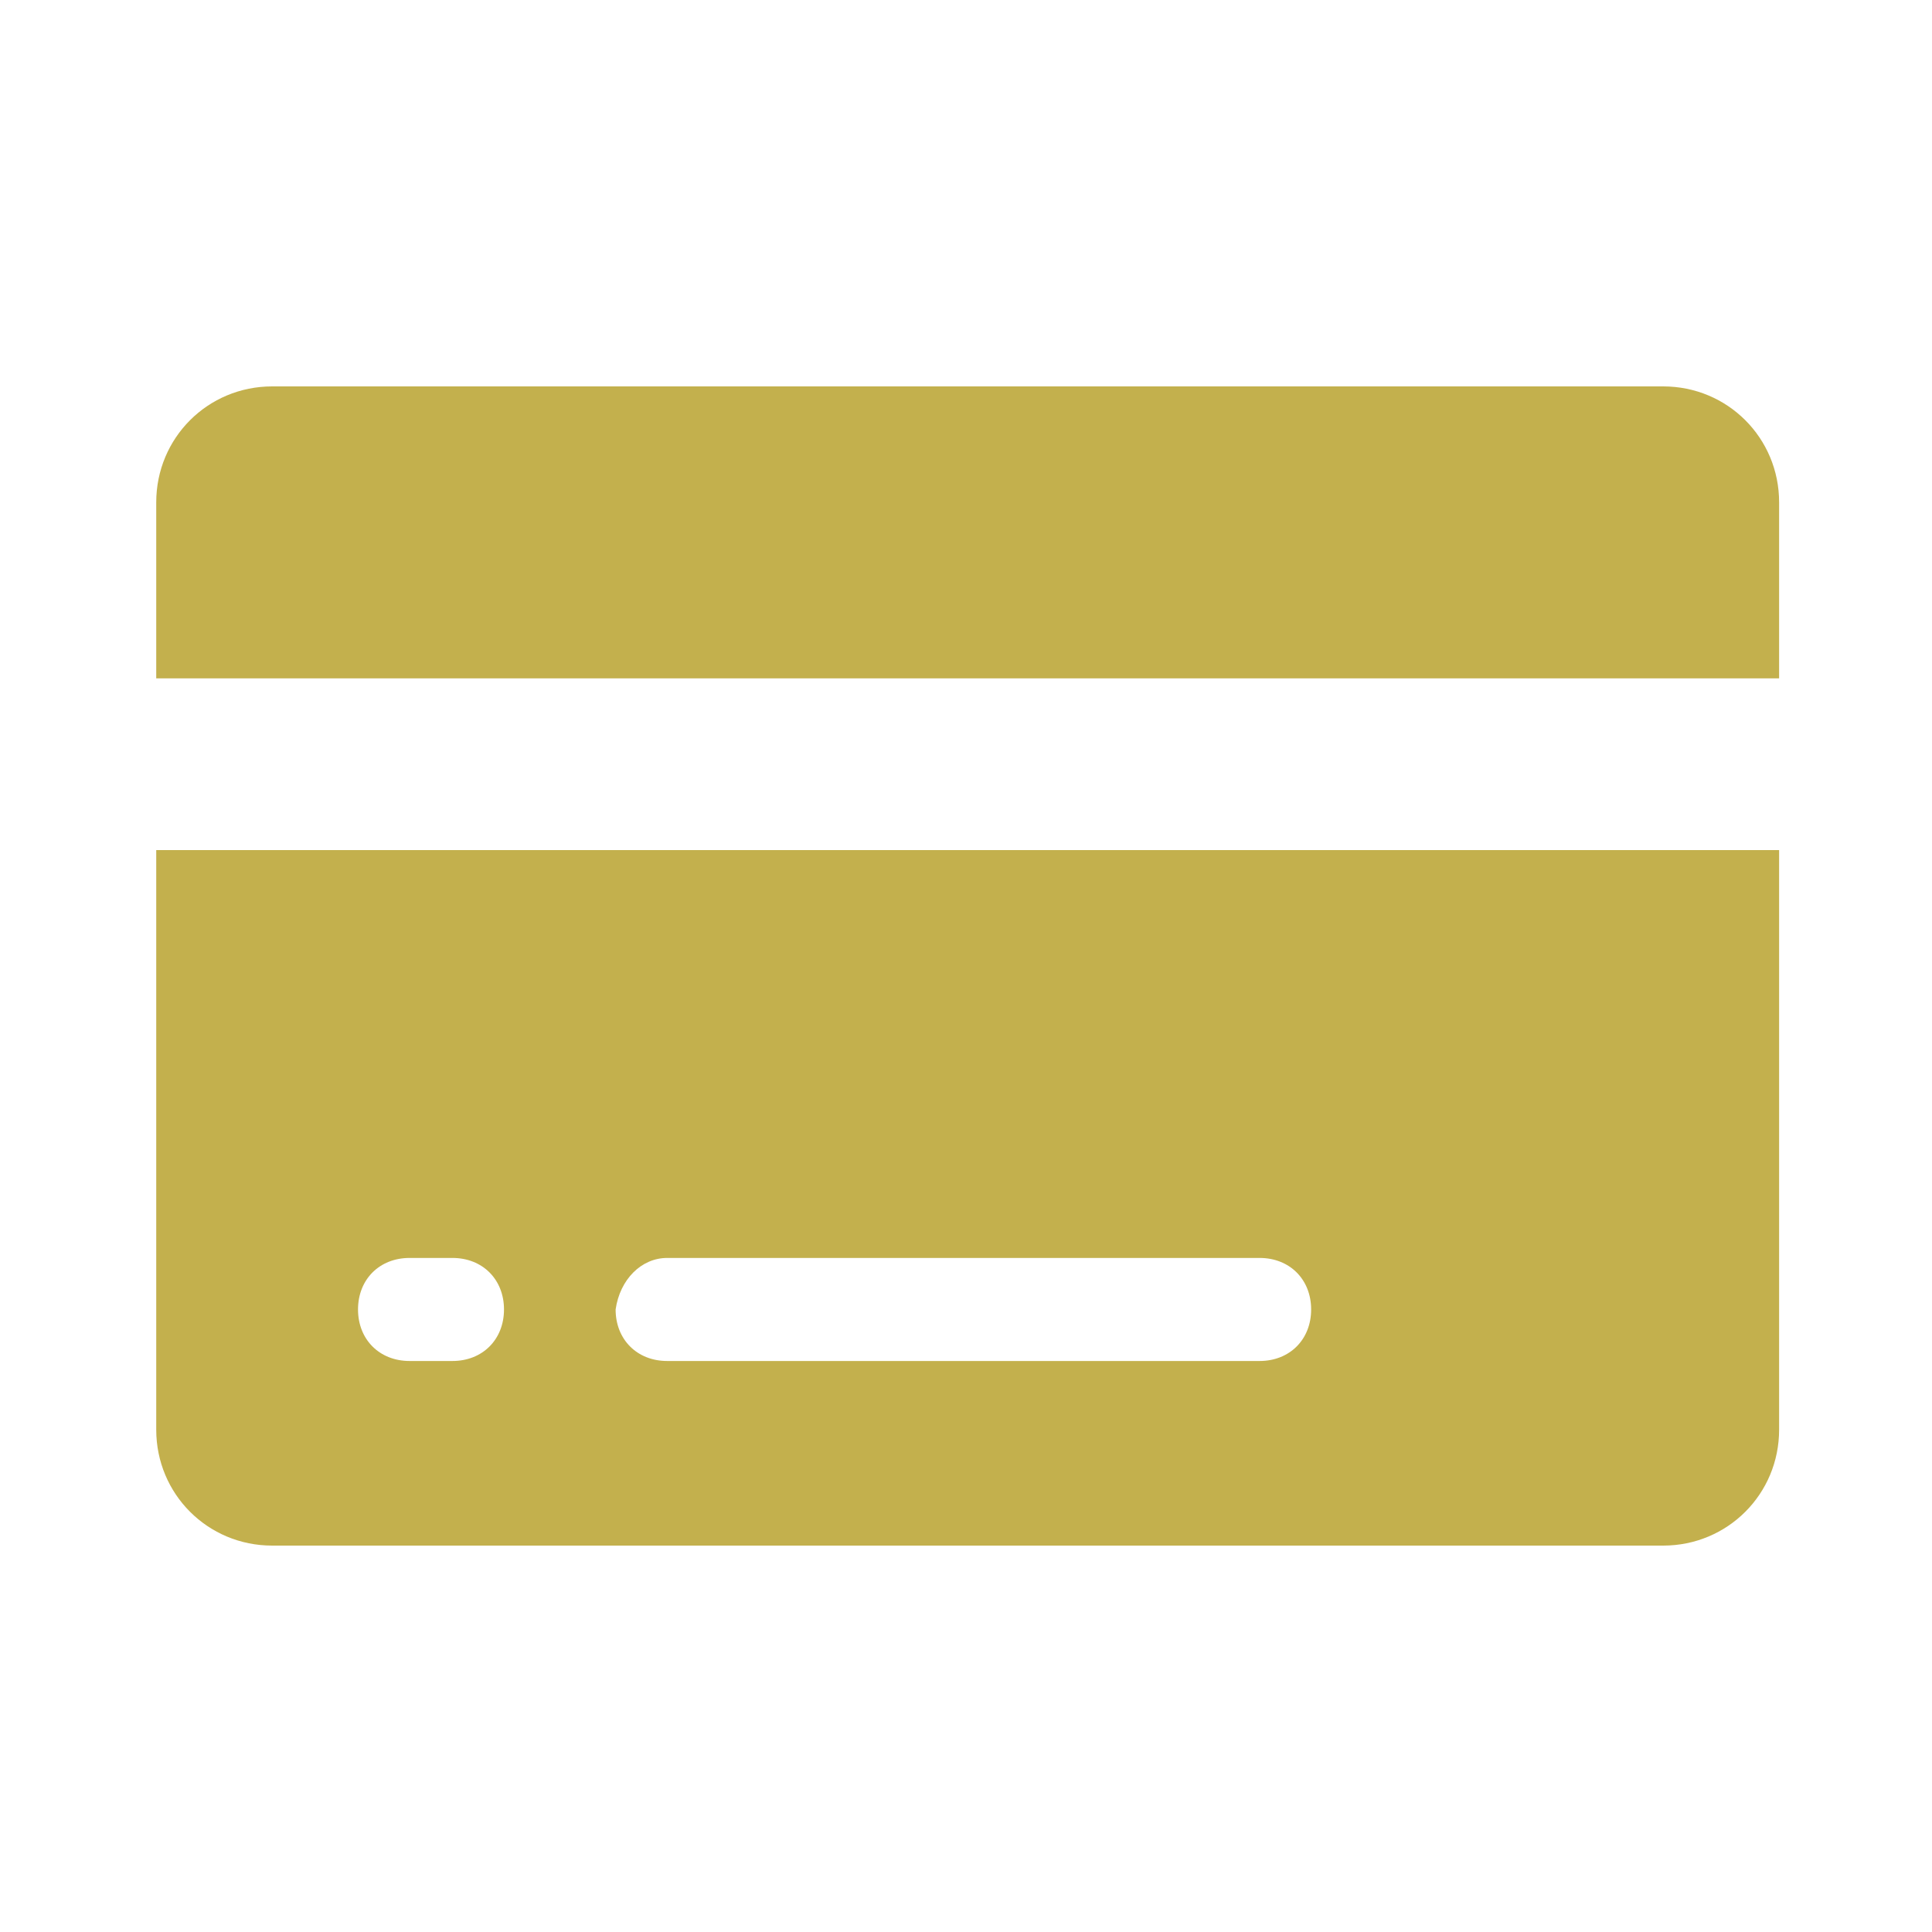 <?xml version="1.0" encoding="utf-8"?>
<!-- Generator: Adobe Illustrator 27.0.0, SVG Export Plug-In . SVG Version: 6.00 Build 0)  -->
<svg version="1.1" id="Vrstva_1" xmlns="http://www.w3.org/2000/svg" xmlns:xlink="http://www.w3.org/1999/xlink" x="0px" y="0px"
	 viewBox="0 0 45 45" style="enable-background:new 0 0 45 45;" xml:space="preserve">
<style type="text/css">
	.st0{fill:#C3B04D;}
</style>
<g id="Icon_ionic-ios-card" transform="translate(637.739 1561.5)">
	<path id="Path_2" class="st0" d="M-596.3-1549.8c0-1.5-1.2-2.7-2.7-2.7h-32.4c-1.5,0-2.7,1.2-2.7,2.7v4.1h37.8V-1549.8z"/>
	<path id="Path_3" class="st0" d="M-634.1-1528.2c0,1.5,1.2,2.7,2.7,2.7h32.4c1.5,0,2.7-1.2,2.7-2.7v-13.5h-37.8V-1528.2z
		 M-622.2-1532.2h13.8c0.7,0,1.2,0.5,1.2,1.2l0,0c0,0.7-0.5,1.2-1.2,1.2h-13.8c-0.7,0-1.2-0.5-1.2-1.2l0,0
		C-623.3-1531.7-622.8-1532.2-622.2-1532.2z M-628.2-1532.2h1c0.7,0,1.2,0.5,1.2,1.2l0,0c0,0.7-0.5,1.2-1.2,1.2h-1
		c-0.7,0-1.2-0.5-1.2-1.2l0,0C-629.4-1531.7-628.9-1532.2-628.2-1532.2z"/>
</g>
</svg>
